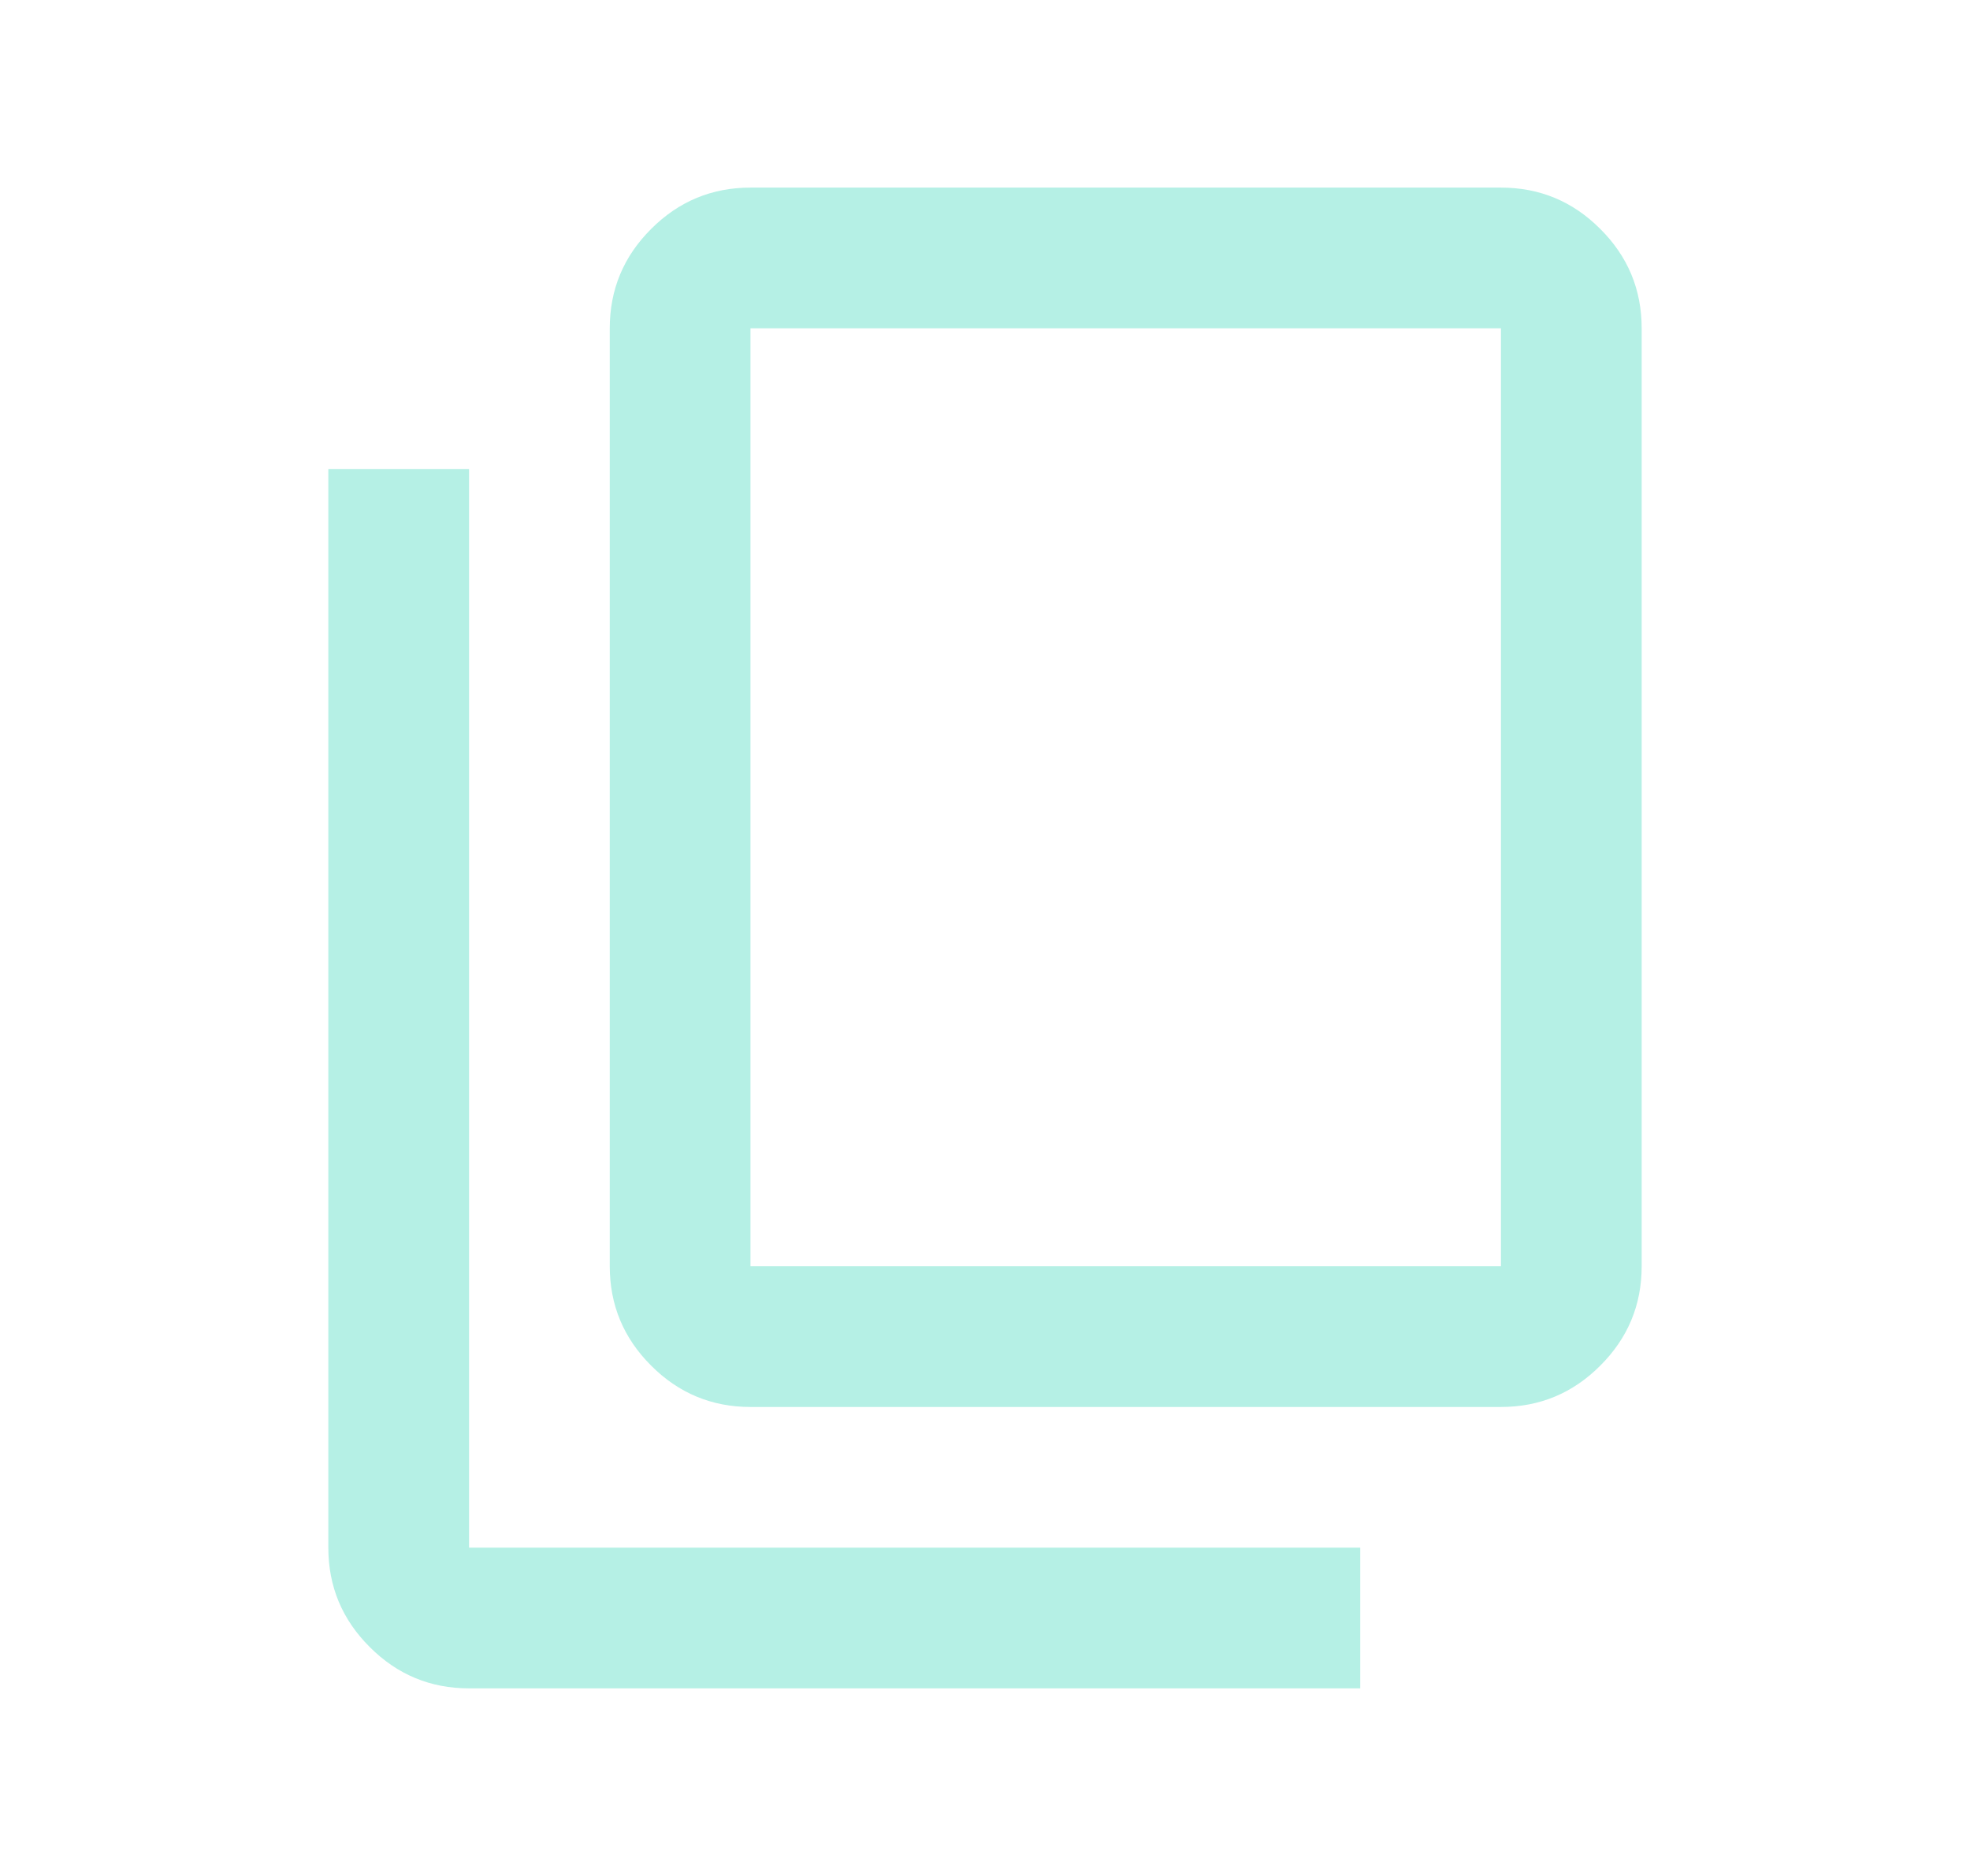 <svg width="21" height="20" viewBox="0 0 21 20" fill="none" xmlns="http://www.w3.org/2000/svg">
<mask id="mask0_484_1140" style="mask-type:alpha" maskUnits="userSpaceOnUse" x="0" y="0" width="21" height="20">
<rect x="0.5" width="20" height="20" fill="#D9D9D9"/>
</mask>
<g mask="url(#mask0_484_1140)">
<path d="M8 15C7.588 15 7.234 14.853 6.941 14.559C6.647 14.266 6.5 13.912 6.5 13.5V3.5C6.5 3.087 6.647 2.734 6.941 2.441C7.234 2.147 7.588 2 8 2H16C16.413 2 16.766 2.147 17.059 2.441C17.353 2.734 17.5 3.087 17.5 3.5V13.5C17.5 13.912 17.353 14.266 17.059 14.559C16.766 14.853 16.413 15 16 15H8ZM8 13.5H16V3.5H8V13.5ZM5 18C4.588 18 4.234 17.853 3.941 17.559C3.647 17.266 3.5 16.913 3.5 16.5V5H5V16.5H14.5V18H5Z" fill="#B5F0E5"/>
</g>
</svg>
